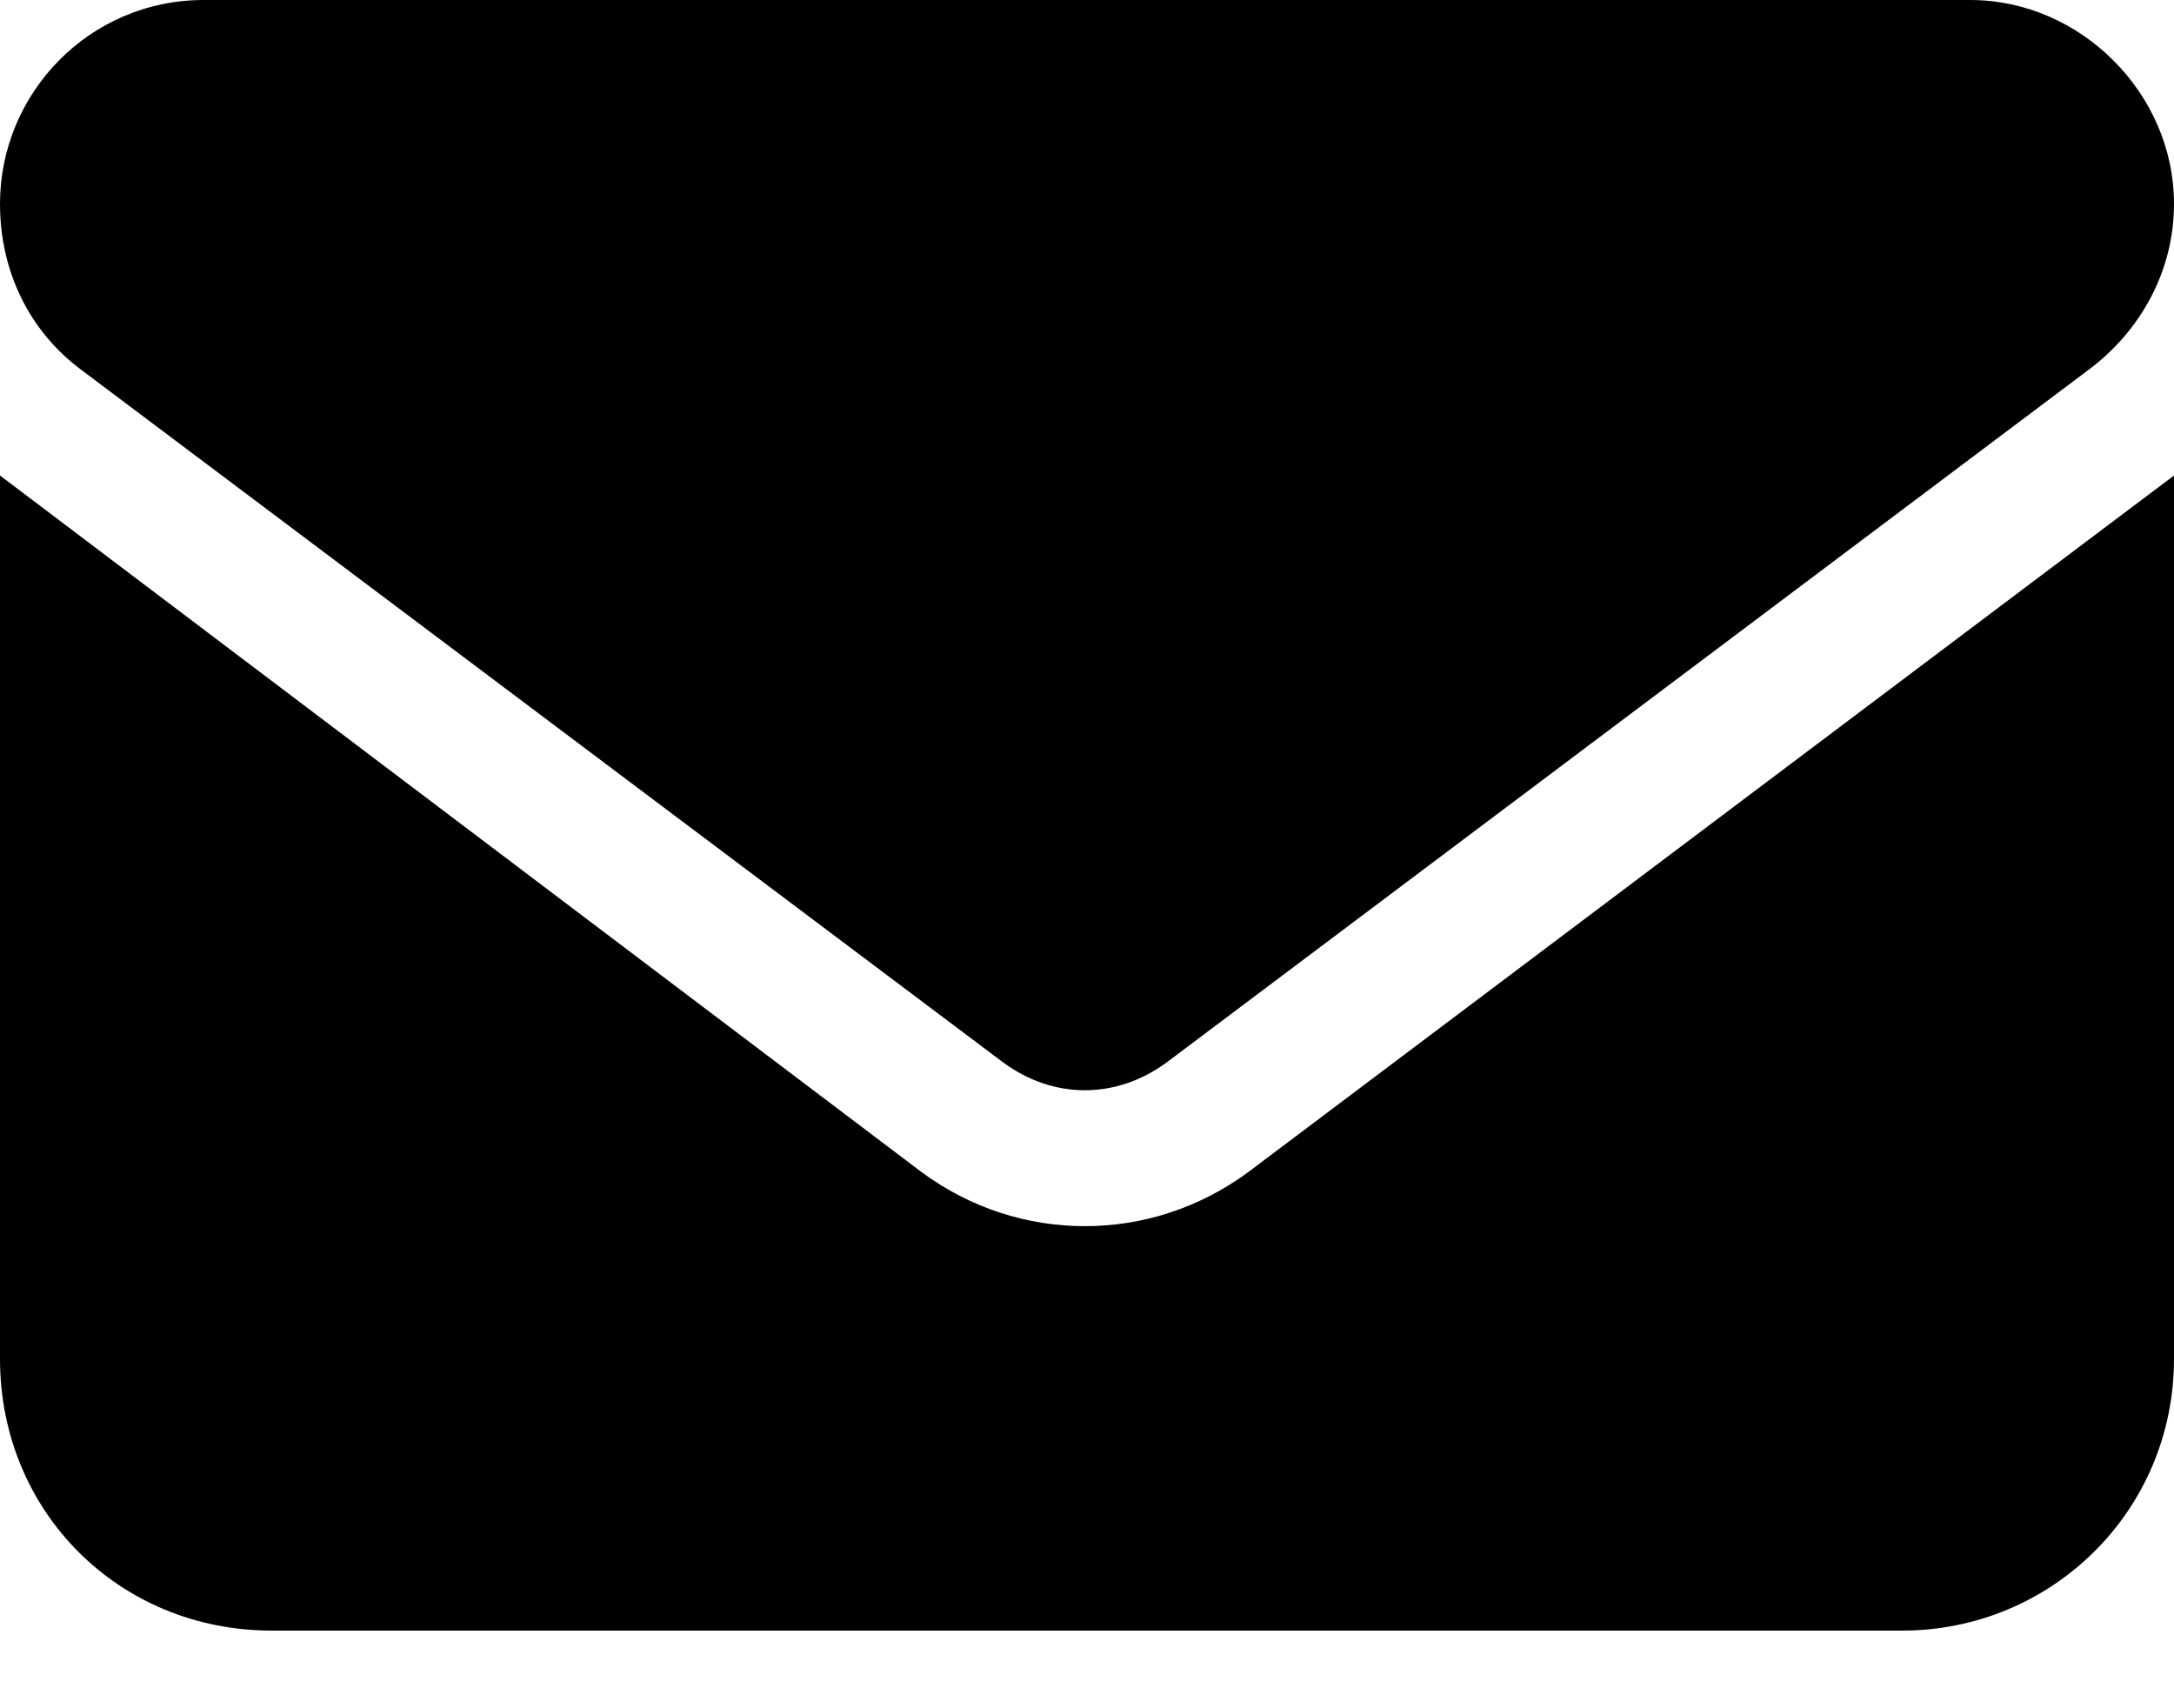 <svg width="14" height="11" viewBox="0 0 14 11" fill="none" xmlns="http://www.w3.org/2000/svg">
<path d="M1.312 0H12.688C13.398 0 14 0.602 14 1.312C14 1.75 13.781 2.133 13.453 2.379L7.52 6.836C7.191 7.082 6.781 7.082 6.453 6.836L0.52 2.379C0.191 2.133 0 1.75 0 1.312C0 0.602 0.574 0 1.312 0ZM0 3.062L5.934 7.547C6.562 8.012 7.41 8.012 8.039 7.547L14 3.062V8.75C14 9.734 13.207 10.5 12.25 10.5H1.75C0.766 10.5 0 9.734 0 8.75V3.062Z" fill="black"/>
</svg>
